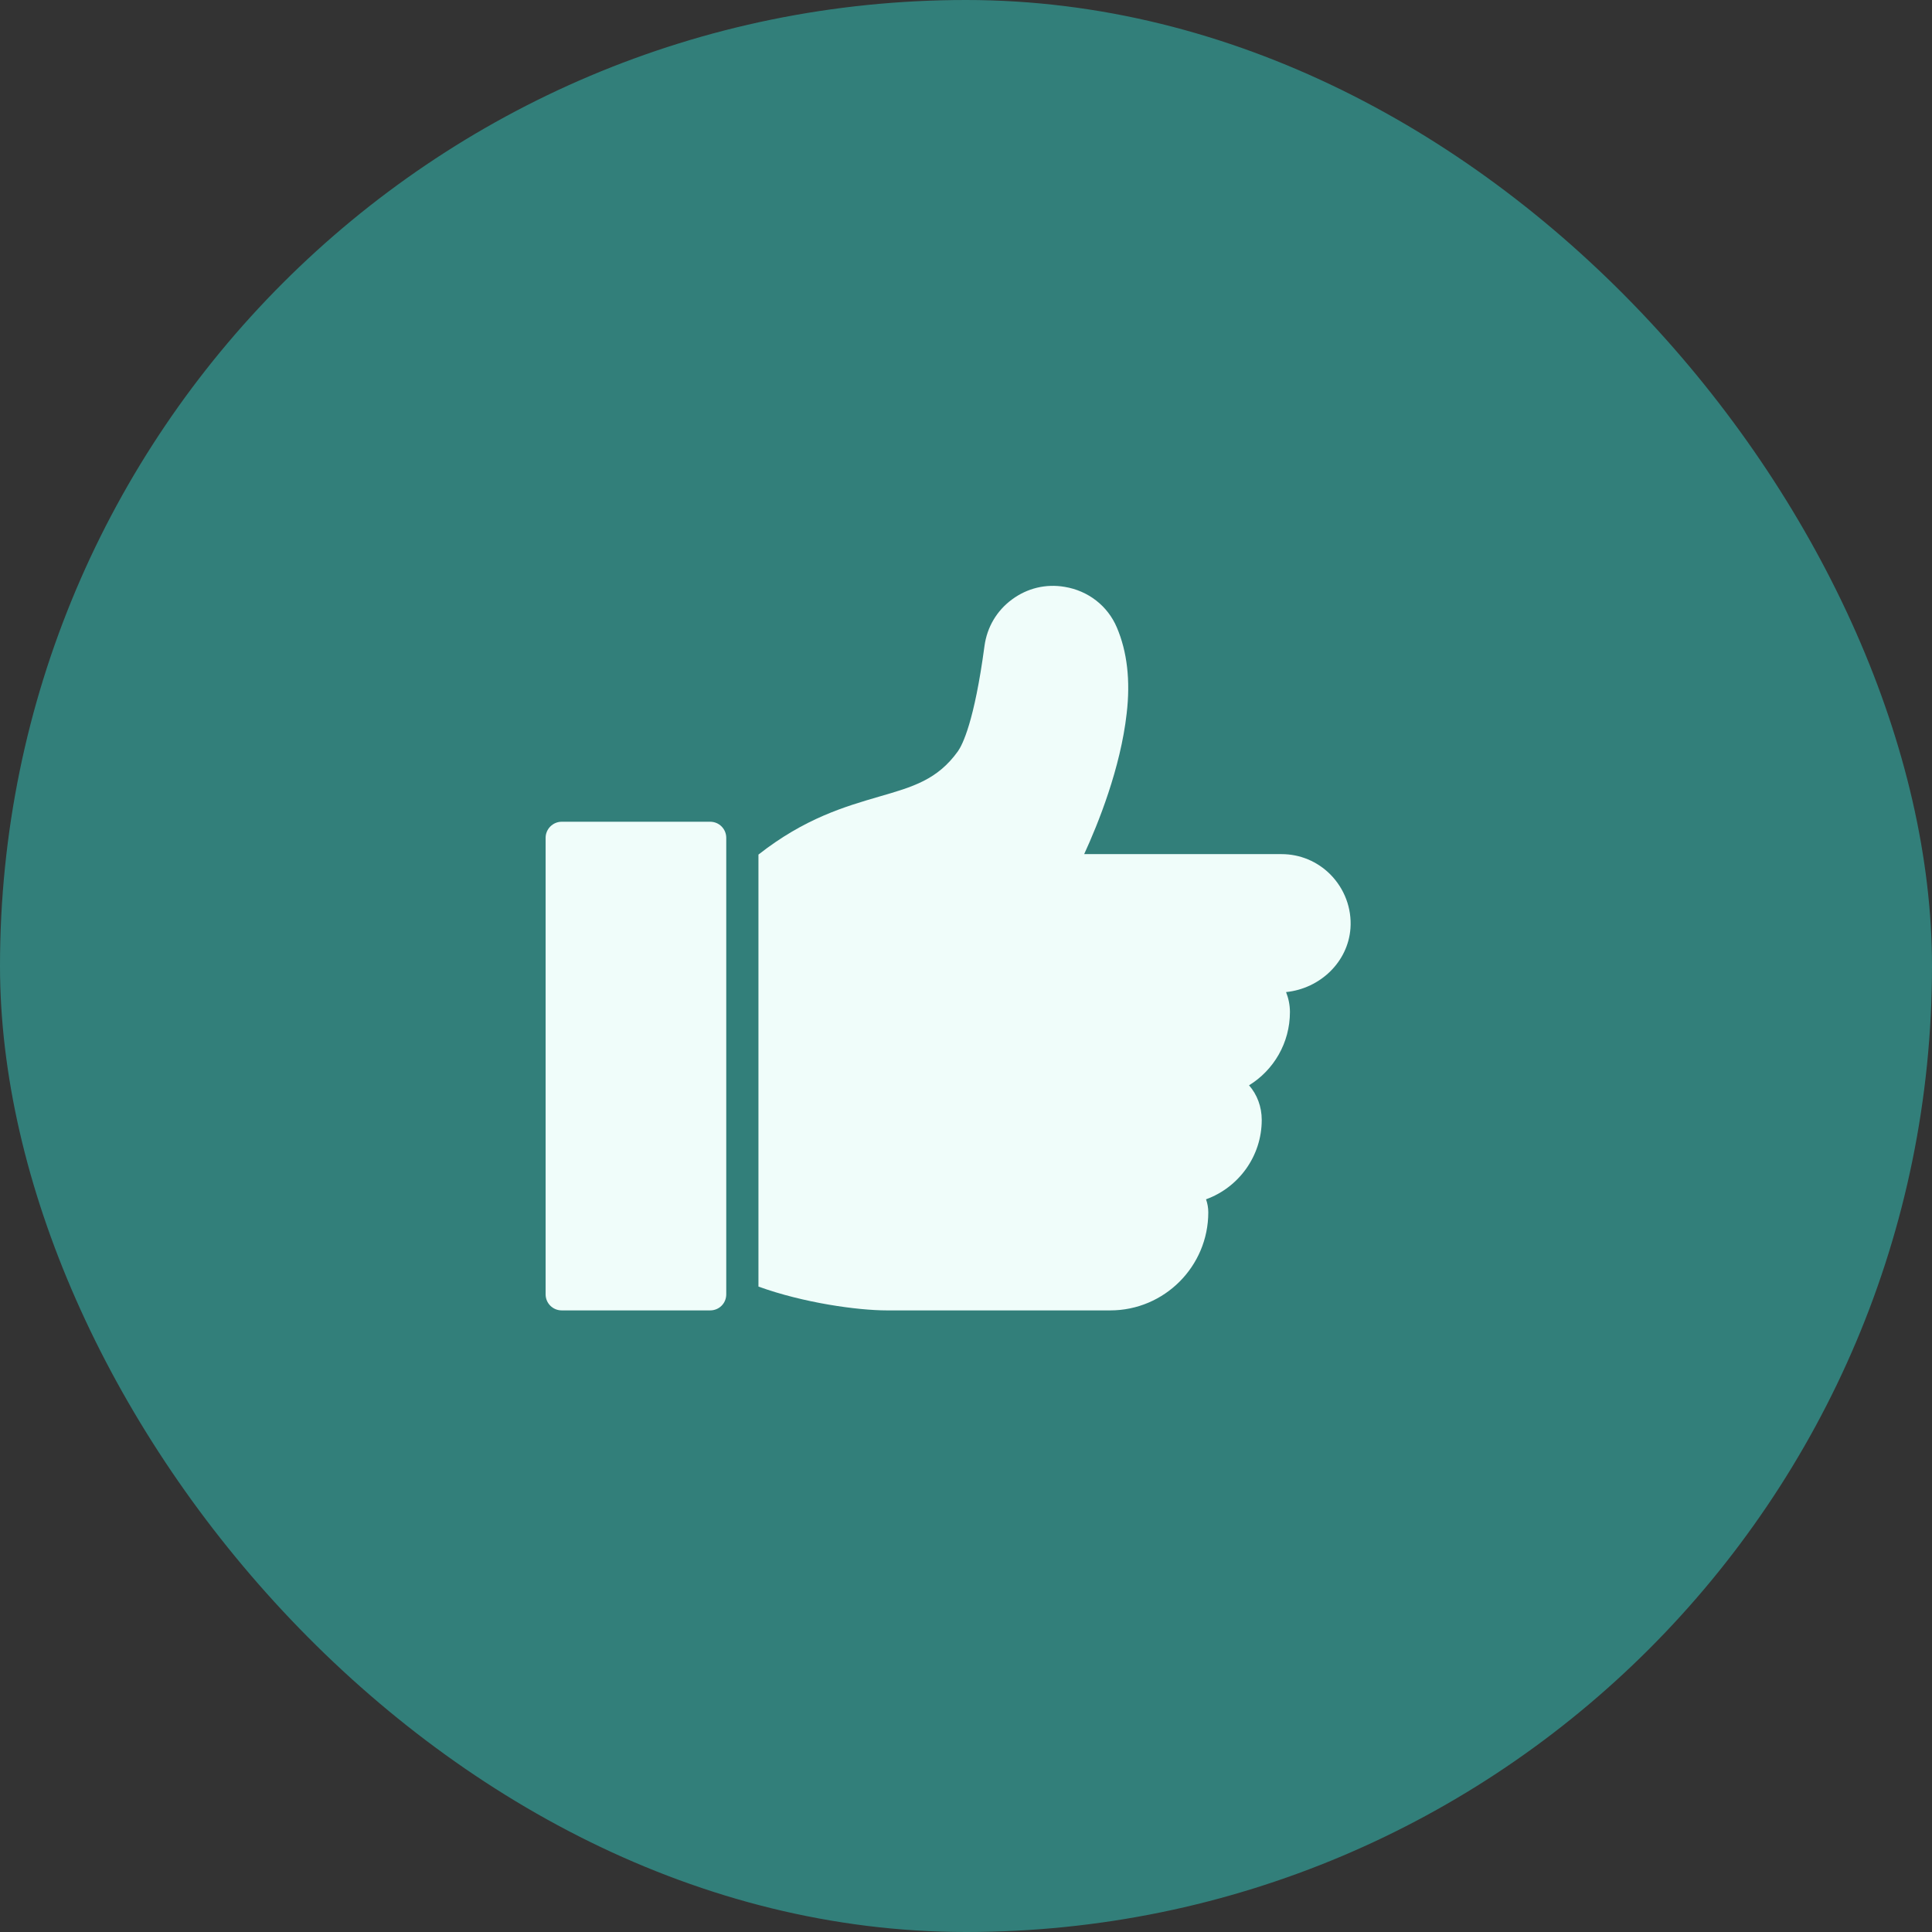 <?xml version="1.0" encoding="UTF-8"?> <svg xmlns="http://www.w3.org/2000/svg" width="54" height="54" viewBox="0 0 54 54" fill="none"><rect x="0" y="0" width="54" height="54" fill="#333333" stroke="none"/><g clip-path="url(#clip0_223_31)"><g clip-path="url(#clip1_223_31)"><g clip-path="url(#clip2_223_31)"><path d="M47.829 0H6.171C2.763 0 0 2.763 0 6.171V47.829C0 51.237 2.763 54 6.171 54H47.829C51.237 54 54 51.237 54 47.829V6.171C54 2.763 51.237 0 47.829 0Z" fill="#327F7A"></path></g></g><path d="M31.216 17.537C30.96 16.934 30.415 16.511 29.758 16.403C29.232 16.313 28.714 16.439 28.287 16.754C27.859 17.069 27.589 17.528 27.517 18.054C27.234 20.169 26.901 20.817 26.775 20.997C26.203 21.794 25.519 21.992 24.57 22.266C23.616 22.545 22.495 22.869 21.199 23.886V35.96C22.464 36.419 23.98 36.626 24.786 36.626H31.032C32.544 36.626 33.772 35.397 33.772 33.885C33.772 33.759 33.75 33.638 33.709 33.521C34.618 33.192 35.266 32.319 35.266 31.302C35.266 30.933 35.136 30.591 34.911 30.335C35.599 29.912 36.054 29.151 36.054 28.287C36.054 28.089 36.013 27.9 35.946 27.729C36.904 27.63 37.678 26.883 37.746 25.947C37.786 25.389 37.579 24.84 37.183 24.44C36.819 24.075 36.333 23.873 35.82 23.873H30.303C30.694 23.022 31.32 21.47 31.491 19.94C31.599 19.022 31.504 18.212 31.216 17.537Z" fill="#F0FDFA"></path><path d="M15.7 36.626H19.849C20.101 36.626 20.299 36.428 20.299 36.176V23.418C20.299 23.171 20.101 22.968 19.849 22.968H15.7C15.453 22.968 15.25 23.171 15.25 23.418V36.176C15.25 36.428 15.453 36.626 15.7 36.626Z" fill="#F0FDFA"></path></g><defs><clipPath id="clip0_223_31"><rect width="54" height="54" fill="white"></rect></clipPath><clipPath id="clip1_223_31"><rect width="54" height="54" fill="white"></rect></clipPath><clipPath id="clip2_223_31"><rect width="54" height="54" rx="27" fill="white"></rect></clipPath></defs></svg> 